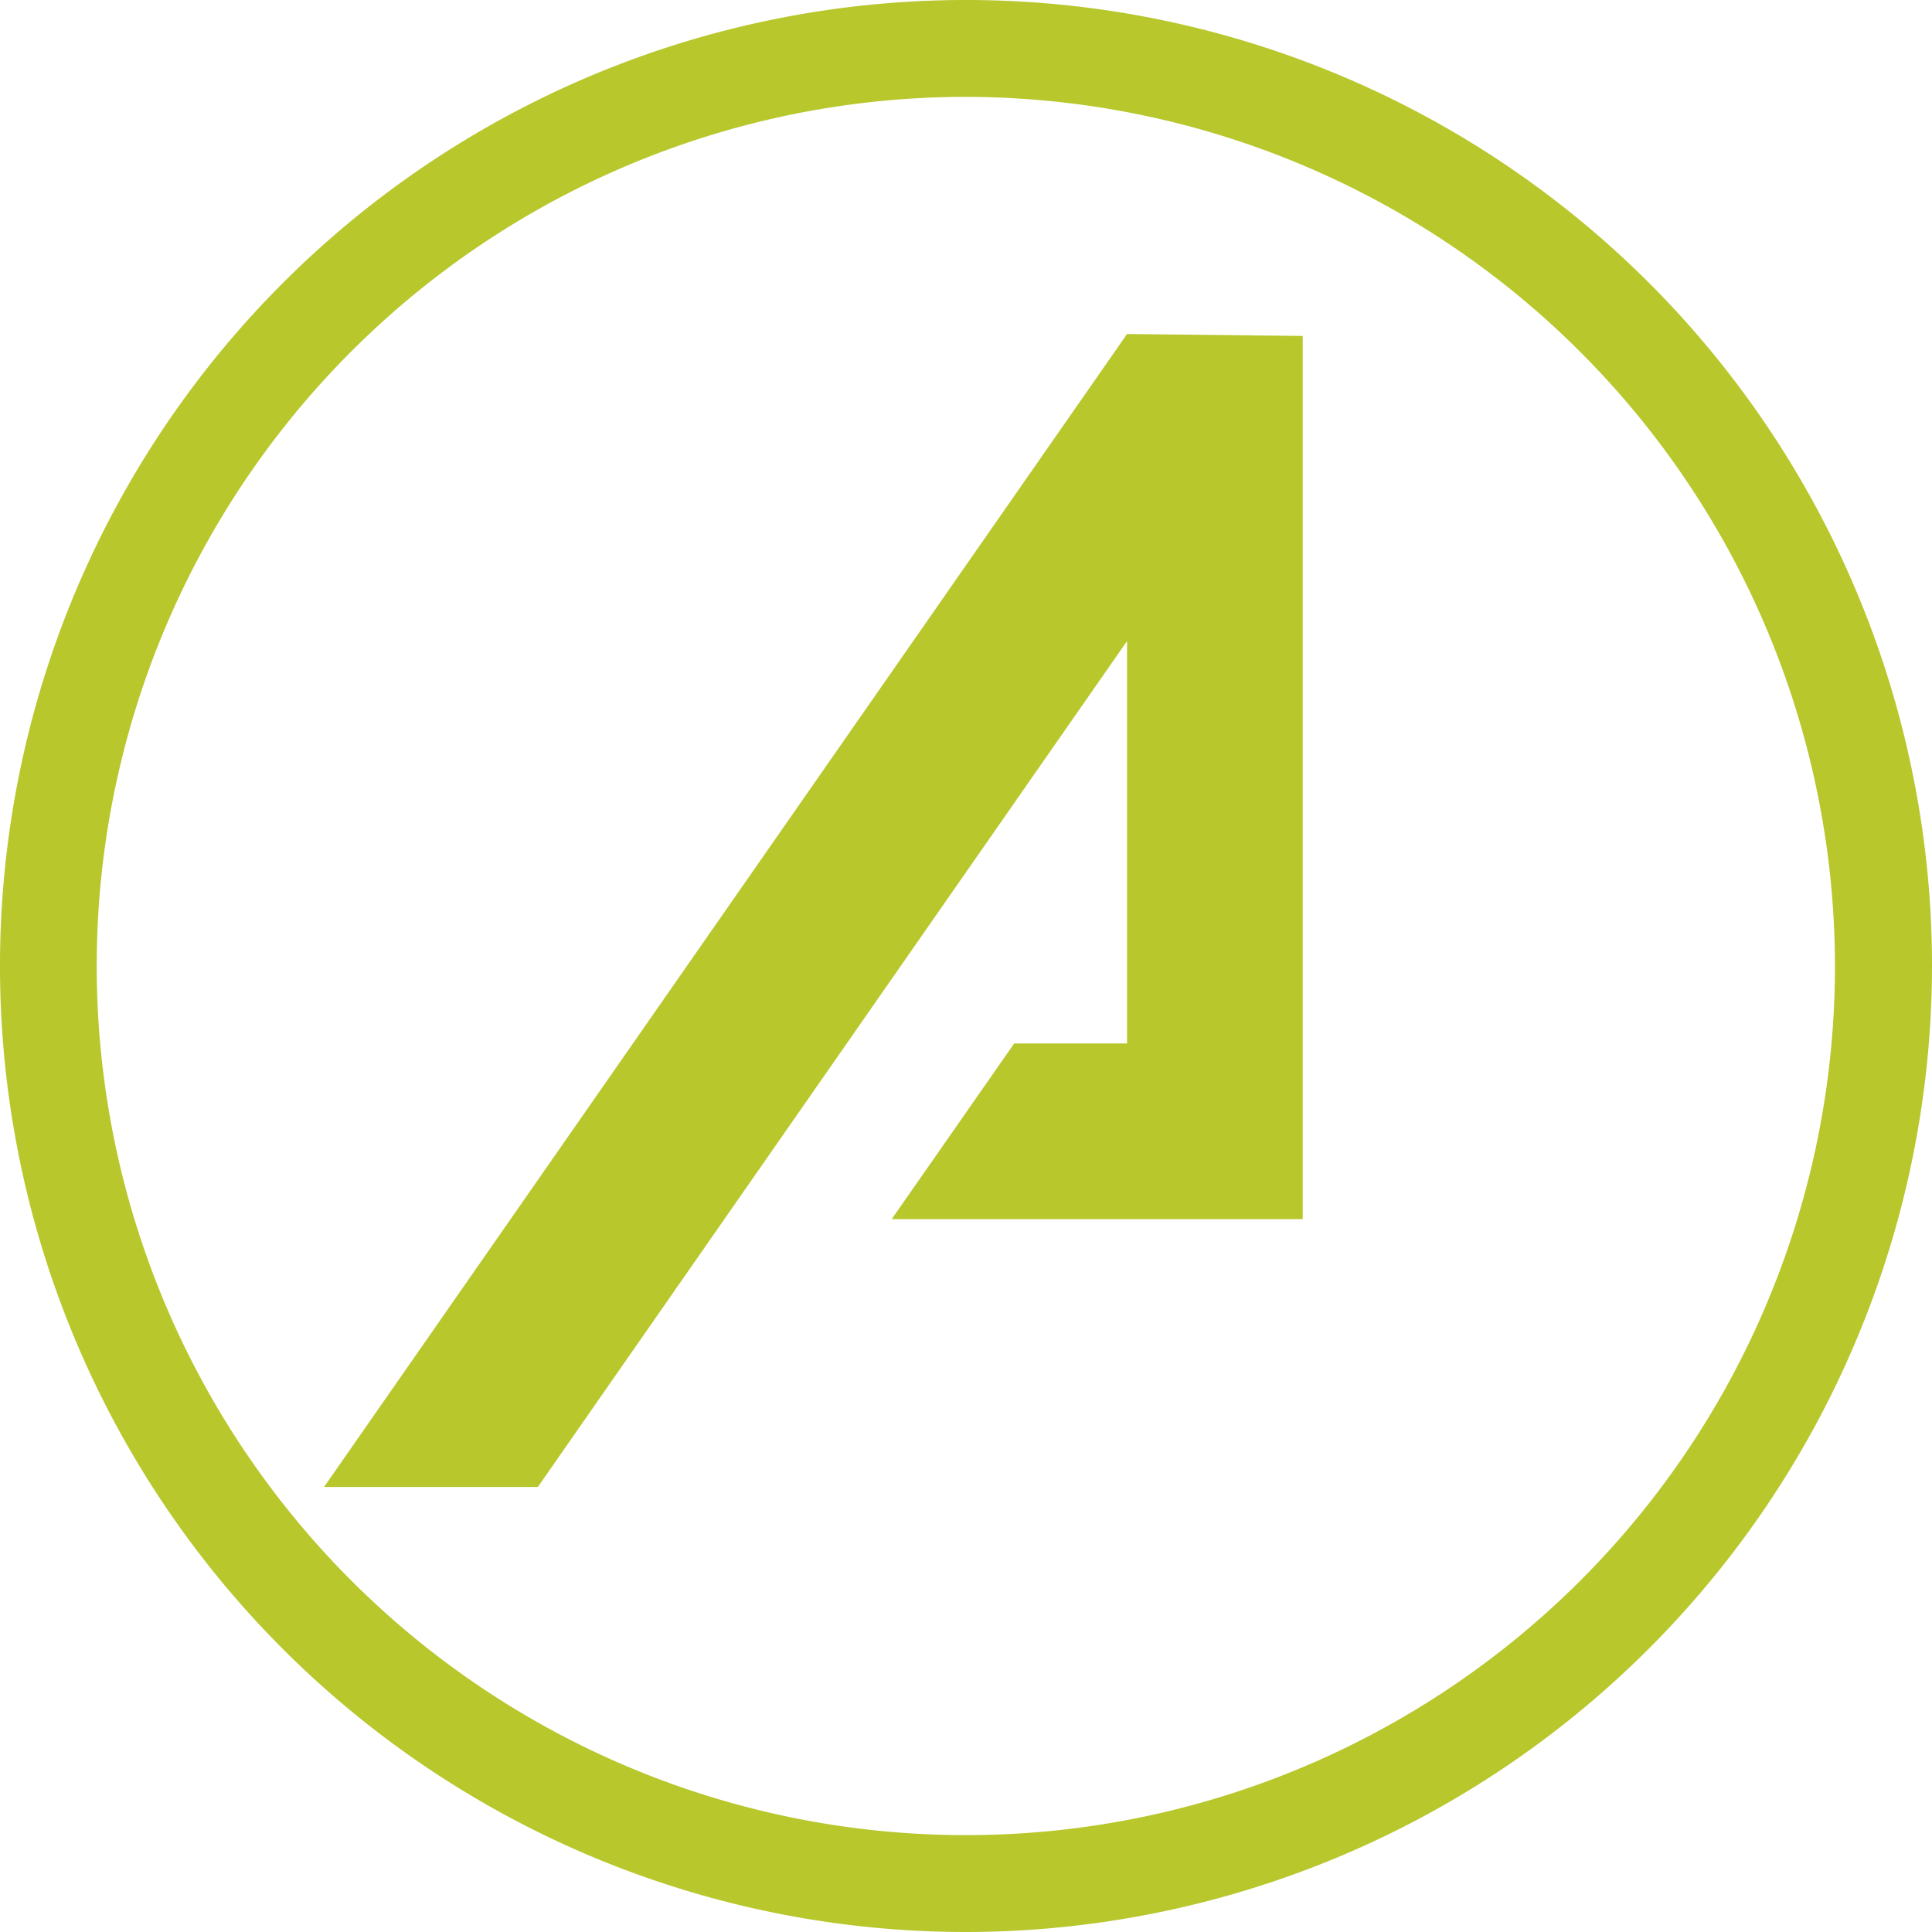 <svg id="Capa_1" data-name="Capa 1" xmlns="http://www.w3.org/2000/svg" viewBox="0 0 128.24 128.24"><defs><style>.cls-1,.cls-2{fill:#b7c72c;}.cls-2{fill-rule:evenodd;}</style></defs><title>icono</title><path class="cls-1" d="M420.55,499.14A64.12,64.12,0,1,1,484.67,435,64.19,64.19,0,0,1,420.55,499.14Zm0-121.81A57.69,57.69,0,1,0,478.23,435,57.76,57.76,0,0,0,420.55,377.33Z" transform="translate(-356.43 -370.9)"/><polygon class="cls-2" points="74.81 22.17 21.51 98.7 35.7 98.7 74.81 42.55 74.81 69.26 67.32 69.26 59.19 80.92 74.81 80.92 81.59 80.92 86.47 80.92 86.47 22.3 74.81 22.17"/></svg>